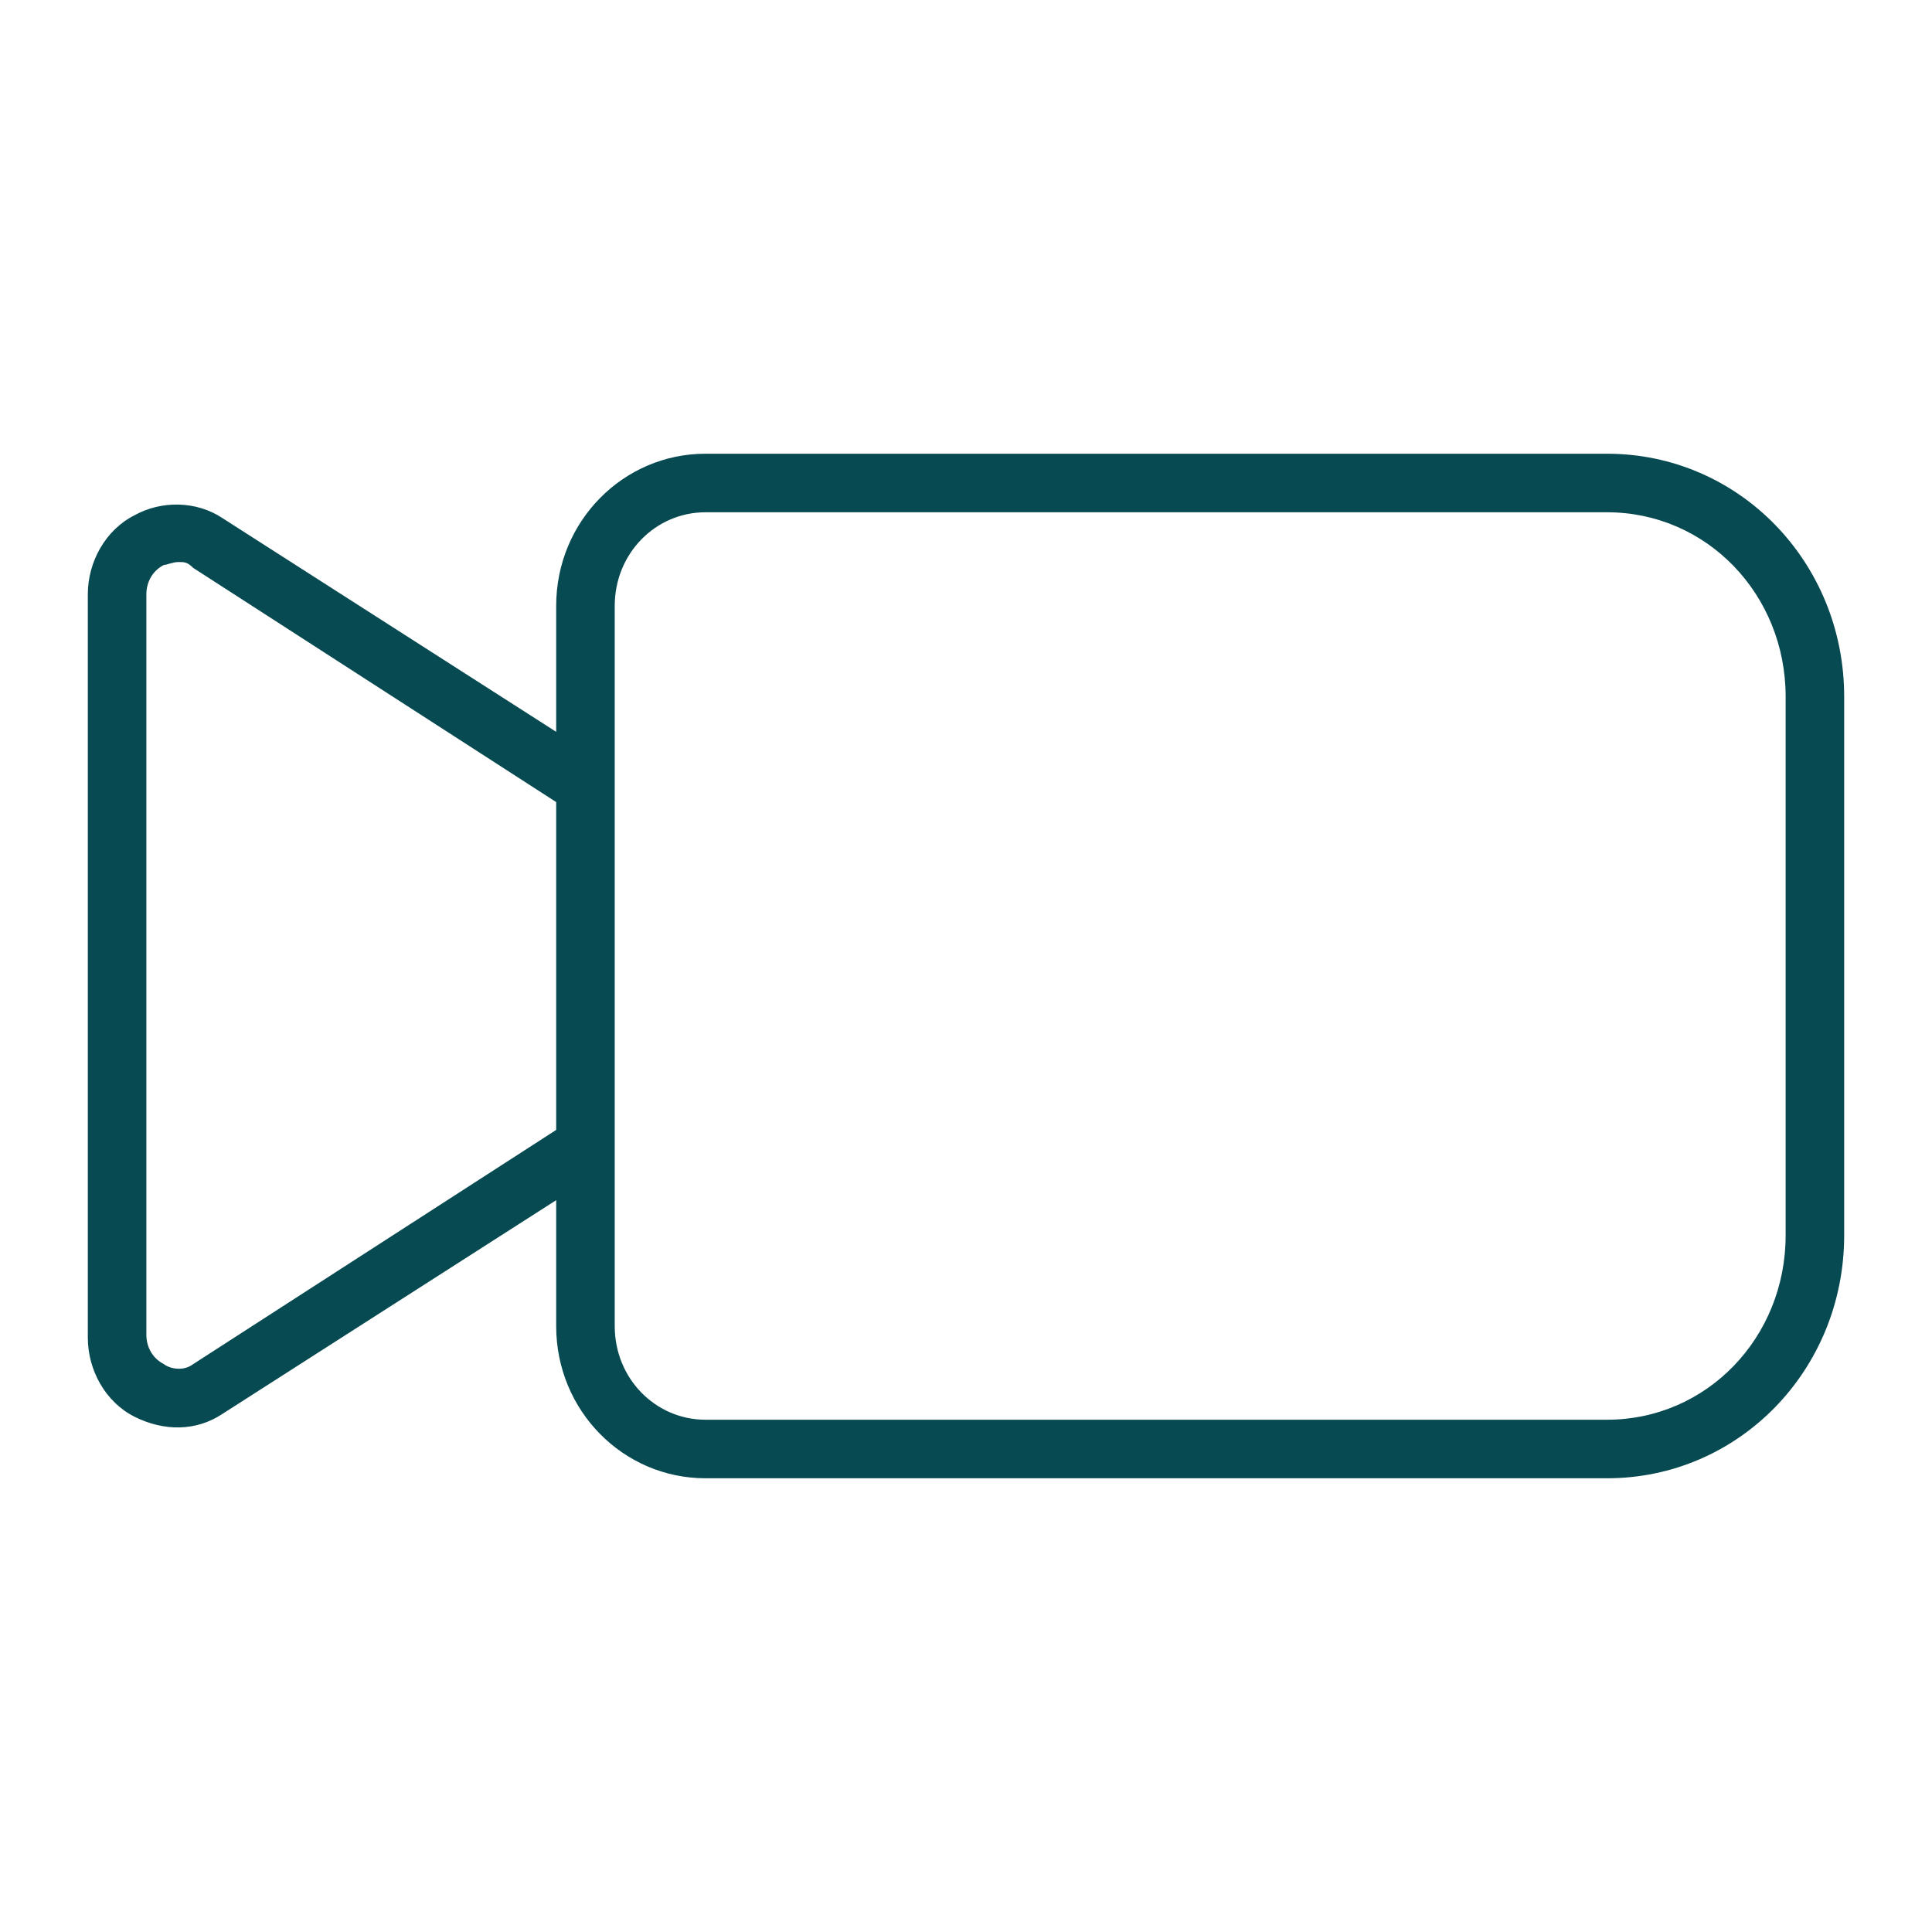 <svg height="100" width="100" fill="#074a51" xmlns="http://www.w3.org/2000/svg" viewBox="0 0 66 66"><path d="M54.9 15.5H24.1c-2.8 0-5.1 2.3-5.1 5.2V25L7.6 17.7c-.9-.6-2.1-.6-3-.1-1 .5-1.6 1.6-1.6 2.7v25.4c0 1.1.6 2.2 1.6 2.7s2.1.5 3-.1L19 41v4.3c0 2.9 2.3 5.2 5.1 5.2h30.8c4.5 0 8.1-3.7 8.1-8.3V23.8c0-4.6-3.6-8.3-8.1-8.3zM19 38.6l-12.4 8c-.4.3-.9.1-1 0-.4-.2-.6-.6-.6-1V20.3c0-.4.2-.8.6-1 .1 0 .3-.1.5-.1s.3 0 .5.2l12.4 8v11.2zm42 3.6c0 3.5-2.7 6.3-6.1 6.3H24.1c-1.7 0-3.1-1.4-3.1-3.2V20.7c0-1.8 1.4-3.2 3.1-3.2h30.8c3.4 0 6.1 2.8 6.1 6.3v18.4z"/></svg>